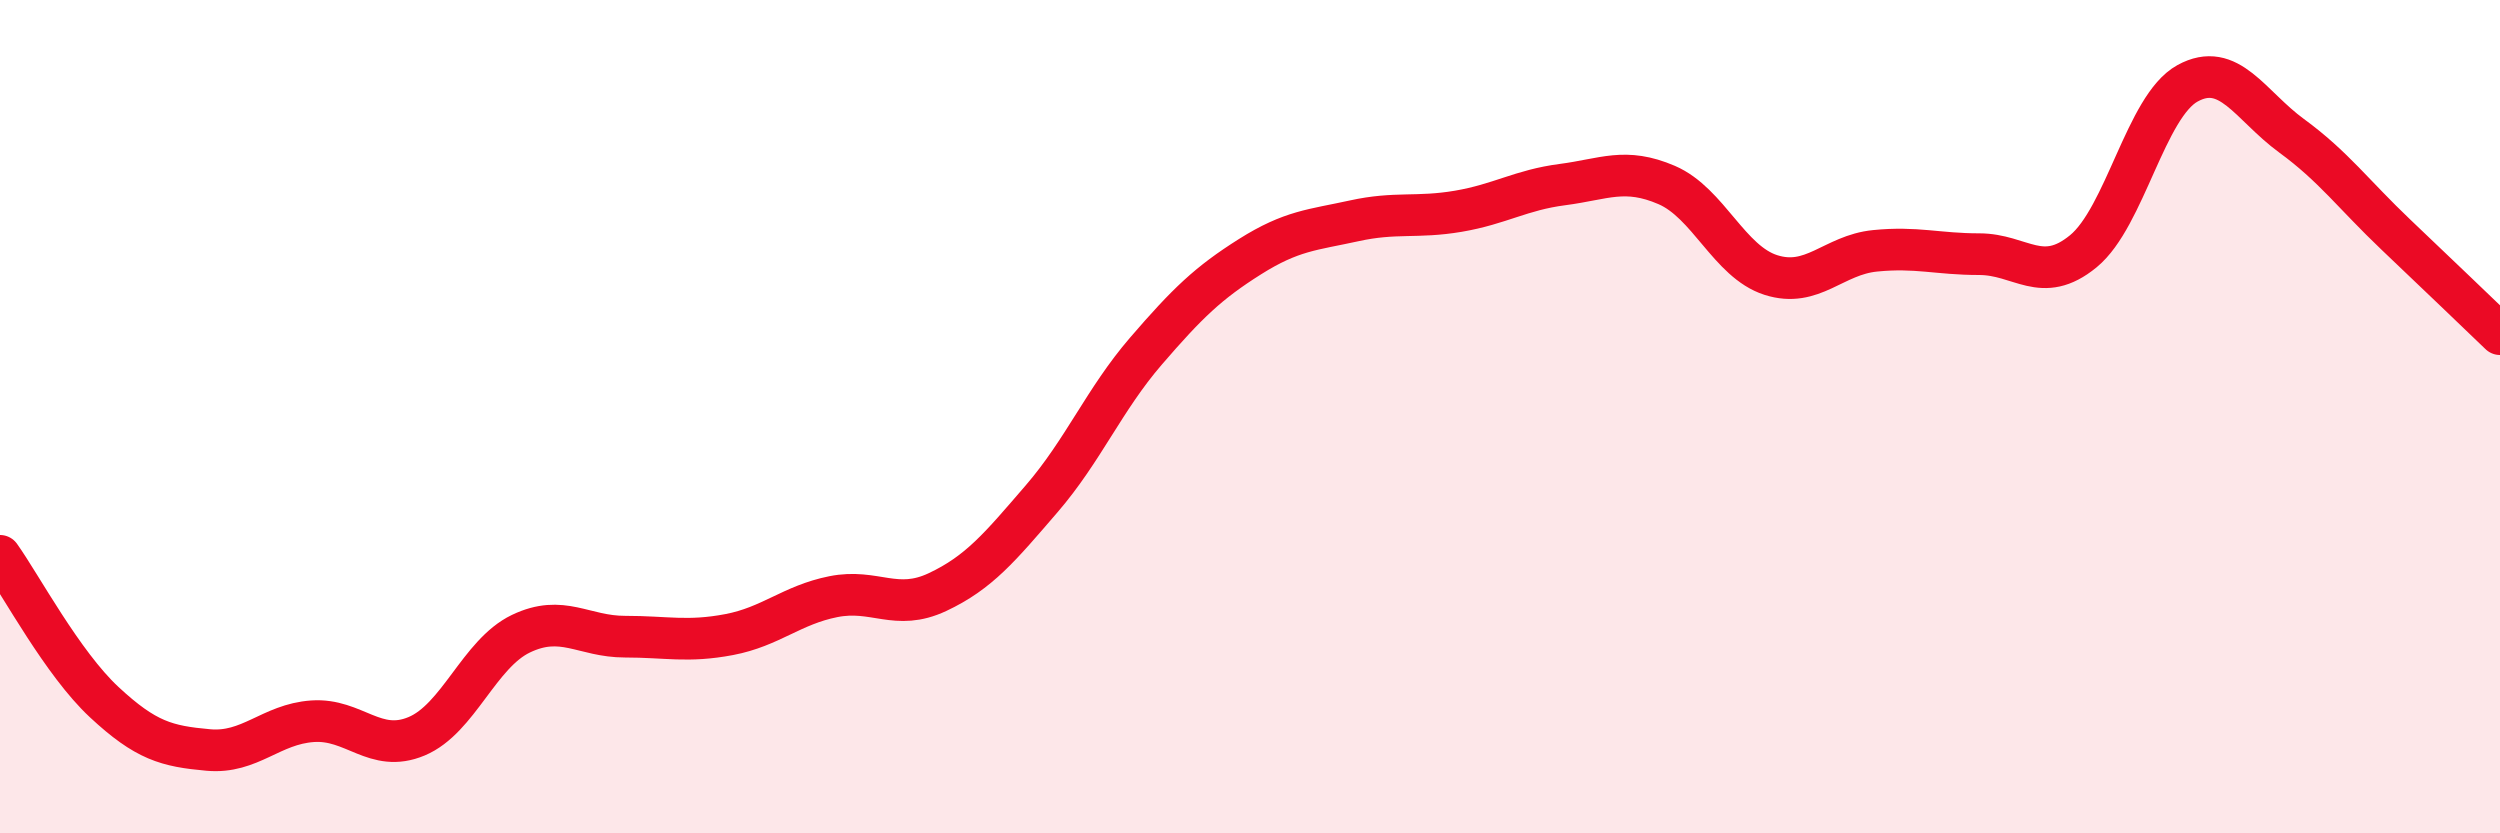 
    <svg width="60" height="20" viewBox="0 0 60 20" xmlns="http://www.w3.org/2000/svg">
      <path
        d="M 0,13.34 C 0.5,14.04 1.5,15.92 2.5,16.85 C 3.5,17.78 4,17.91 5,18 C 6,18.09 6.5,17.38 7.5,17.31 C 8.5,17.24 9,18.09 10,17.67 C 11,17.25 11.5,15.69 12.5,15.21 C 13.5,14.73 14,15.28 15,15.28 C 16,15.28 16.5,15.42 17.5,15.23 C 18.5,15.04 19,14.52 20,14.32 C 21,14.12 21.5,14.68 22.5,14.21 C 23.5,13.74 24,13.13 25,11.97 C 26,10.81 26.5,9.59 27.5,8.43 C 28.5,7.27 29,6.79 30,6.16 C 31,5.53 31.5,5.52 32.5,5.3 C 33.5,5.08 34,5.24 35,5.07 C 36,4.9 36.5,4.56 37.5,4.43 C 38.5,4.3 39,4.01 40,4.44 C 41,4.87 41.5,6.28 42.5,6.6 C 43.5,6.92 44,6.12 45,6.02 C 46,5.92 46.5,6.1 47.5,6.1 C 48.5,6.1 49,6.85 50,6.03 C 51,5.21 51.5,2.55 52.5,2 C 53.5,1.45 54,2.53 55,3.26 C 56,3.99 56.5,4.68 57.5,5.63 C 58.5,6.58 59.5,7.54 60,8.02L60 20L0 20Z"
        fill="#EB0A25"
        opacity="0.1"
        stroke-linecap="round"
        stroke-linejoin="round"
      />
      <path
        d="M 0,13.34 C 0.5,14.04 1.5,15.92 2.5,16.85 C 3.5,17.78 4,17.91 5,18 C 6,18.09 6.5,17.38 7.5,17.31 C 8.5,17.24 9,18.09 10,17.67 C 11,17.25 11.5,15.69 12.5,15.21 C 13.5,14.73 14,15.28 15,15.28 C 16,15.28 16.5,15.42 17.5,15.23 C 18.5,15.04 19,14.52 20,14.32 C 21,14.12 21.5,14.68 22.5,14.21 C 23.5,13.74 24,13.13 25,11.97 C 26,10.81 26.5,9.59 27.5,8.43 C 28.5,7.27 29,6.79 30,6.16 C 31,5.53 31.5,5.52 32.5,5.3 C 33.5,5.08 34,5.24 35,5.07 C 36,4.9 36.5,4.56 37.5,4.43 C 38.5,4.3 39,4.01 40,4.44 C 41,4.87 41.5,6.28 42.5,6.6 C 43.5,6.92 44,6.12 45,6.02 C 46,5.92 46.5,6.1 47.5,6.1 C 48.5,6.1 49,6.85 50,6.03 C 51,5.21 51.5,2.55 52.5,2 C 53.5,1.45 54,2.53 55,3.26 C 56,3.99 56.5,4.68 57.5,5.63 C 58.5,6.58 59.5,7.54 60,8.02"
        stroke="#EB0A25"
        stroke-width="1"
        fill="none"
        stroke-linecap="round"
        stroke-linejoin="round"
      />
    </svg>
  